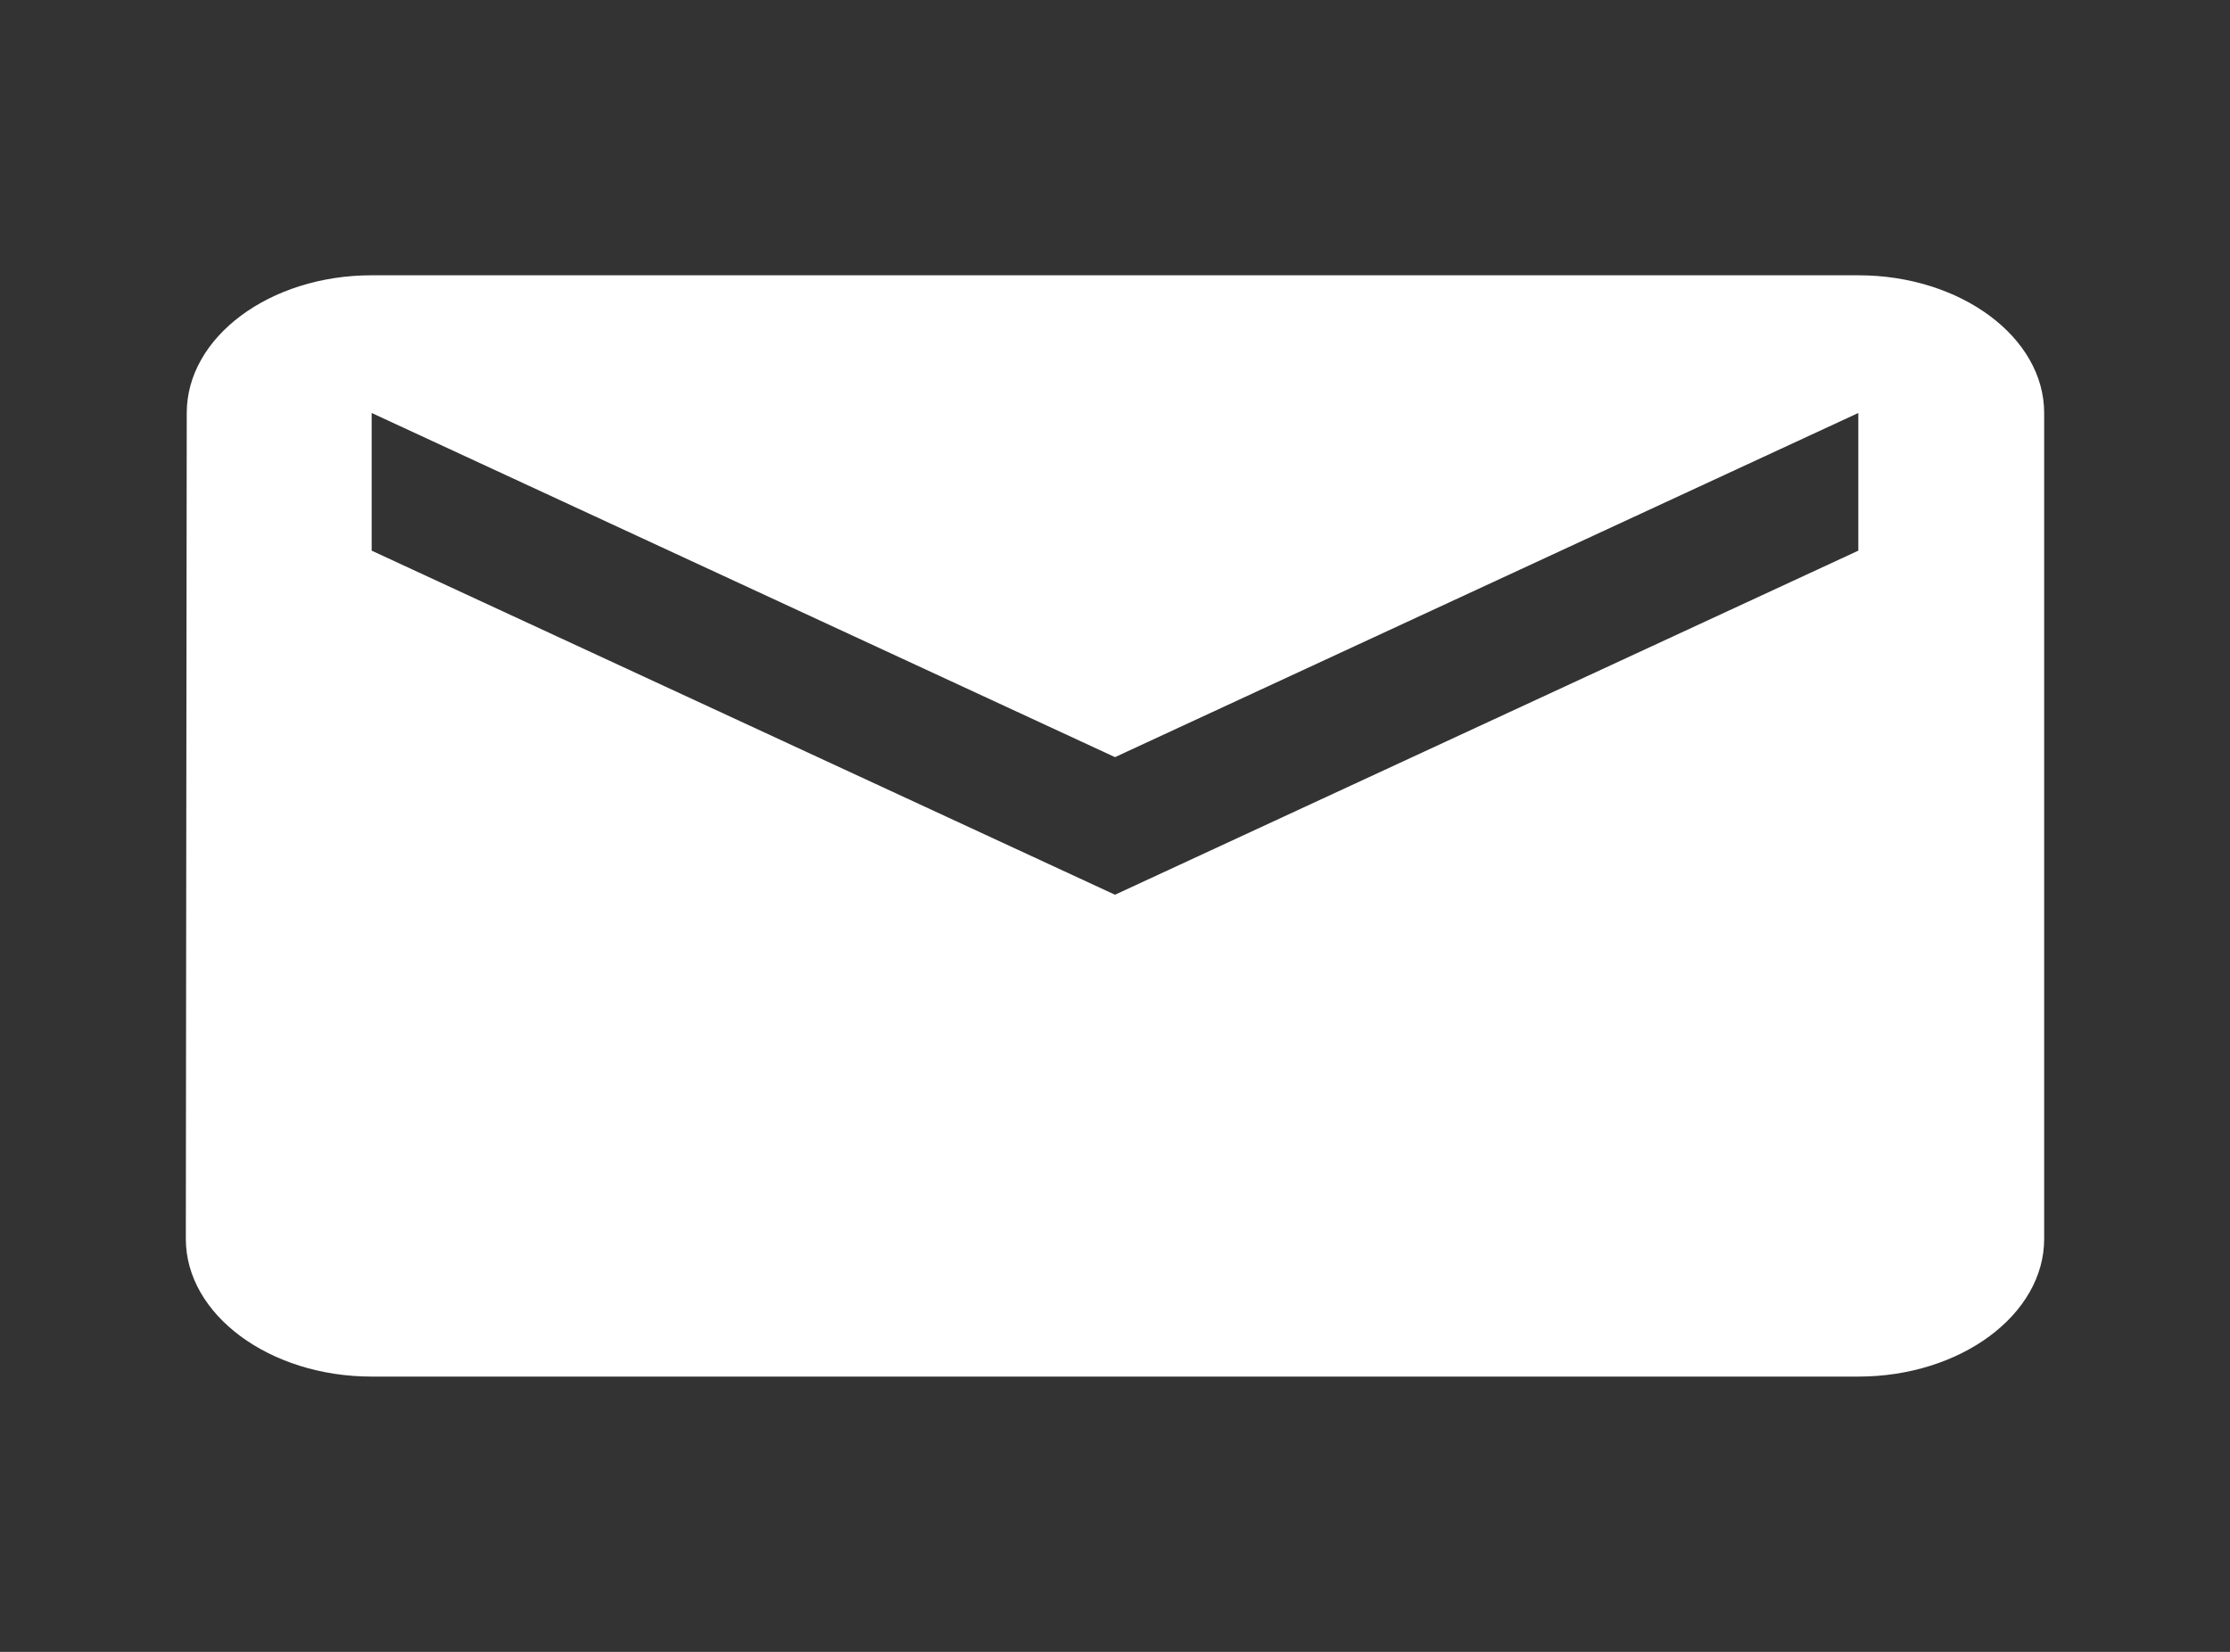 <svg width="27" height="20" viewBox="0 0 27 20" fill="none" xmlns="http://www.w3.org/2000/svg">
<rect x="0" y="0" width="27" height="20" fill="#333333" stroke="none"/>
<path d="M22.5 3.333H4.5C3.263 3.333 2.261 4.083 2.261 5L2.25 15C2.25 15.917 3.263 16.667 4.5 16.667H22.5C23.738 16.667 24.75 15.917 24.75 15V5C24.75 4.083 23.738 3.333 22.5 3.333ZM22.5 6.667L13.5 10.833L4.5 6.667V5L13.5 9.167L22.5 5V6.667Z" fill="white"/>
</svg>
